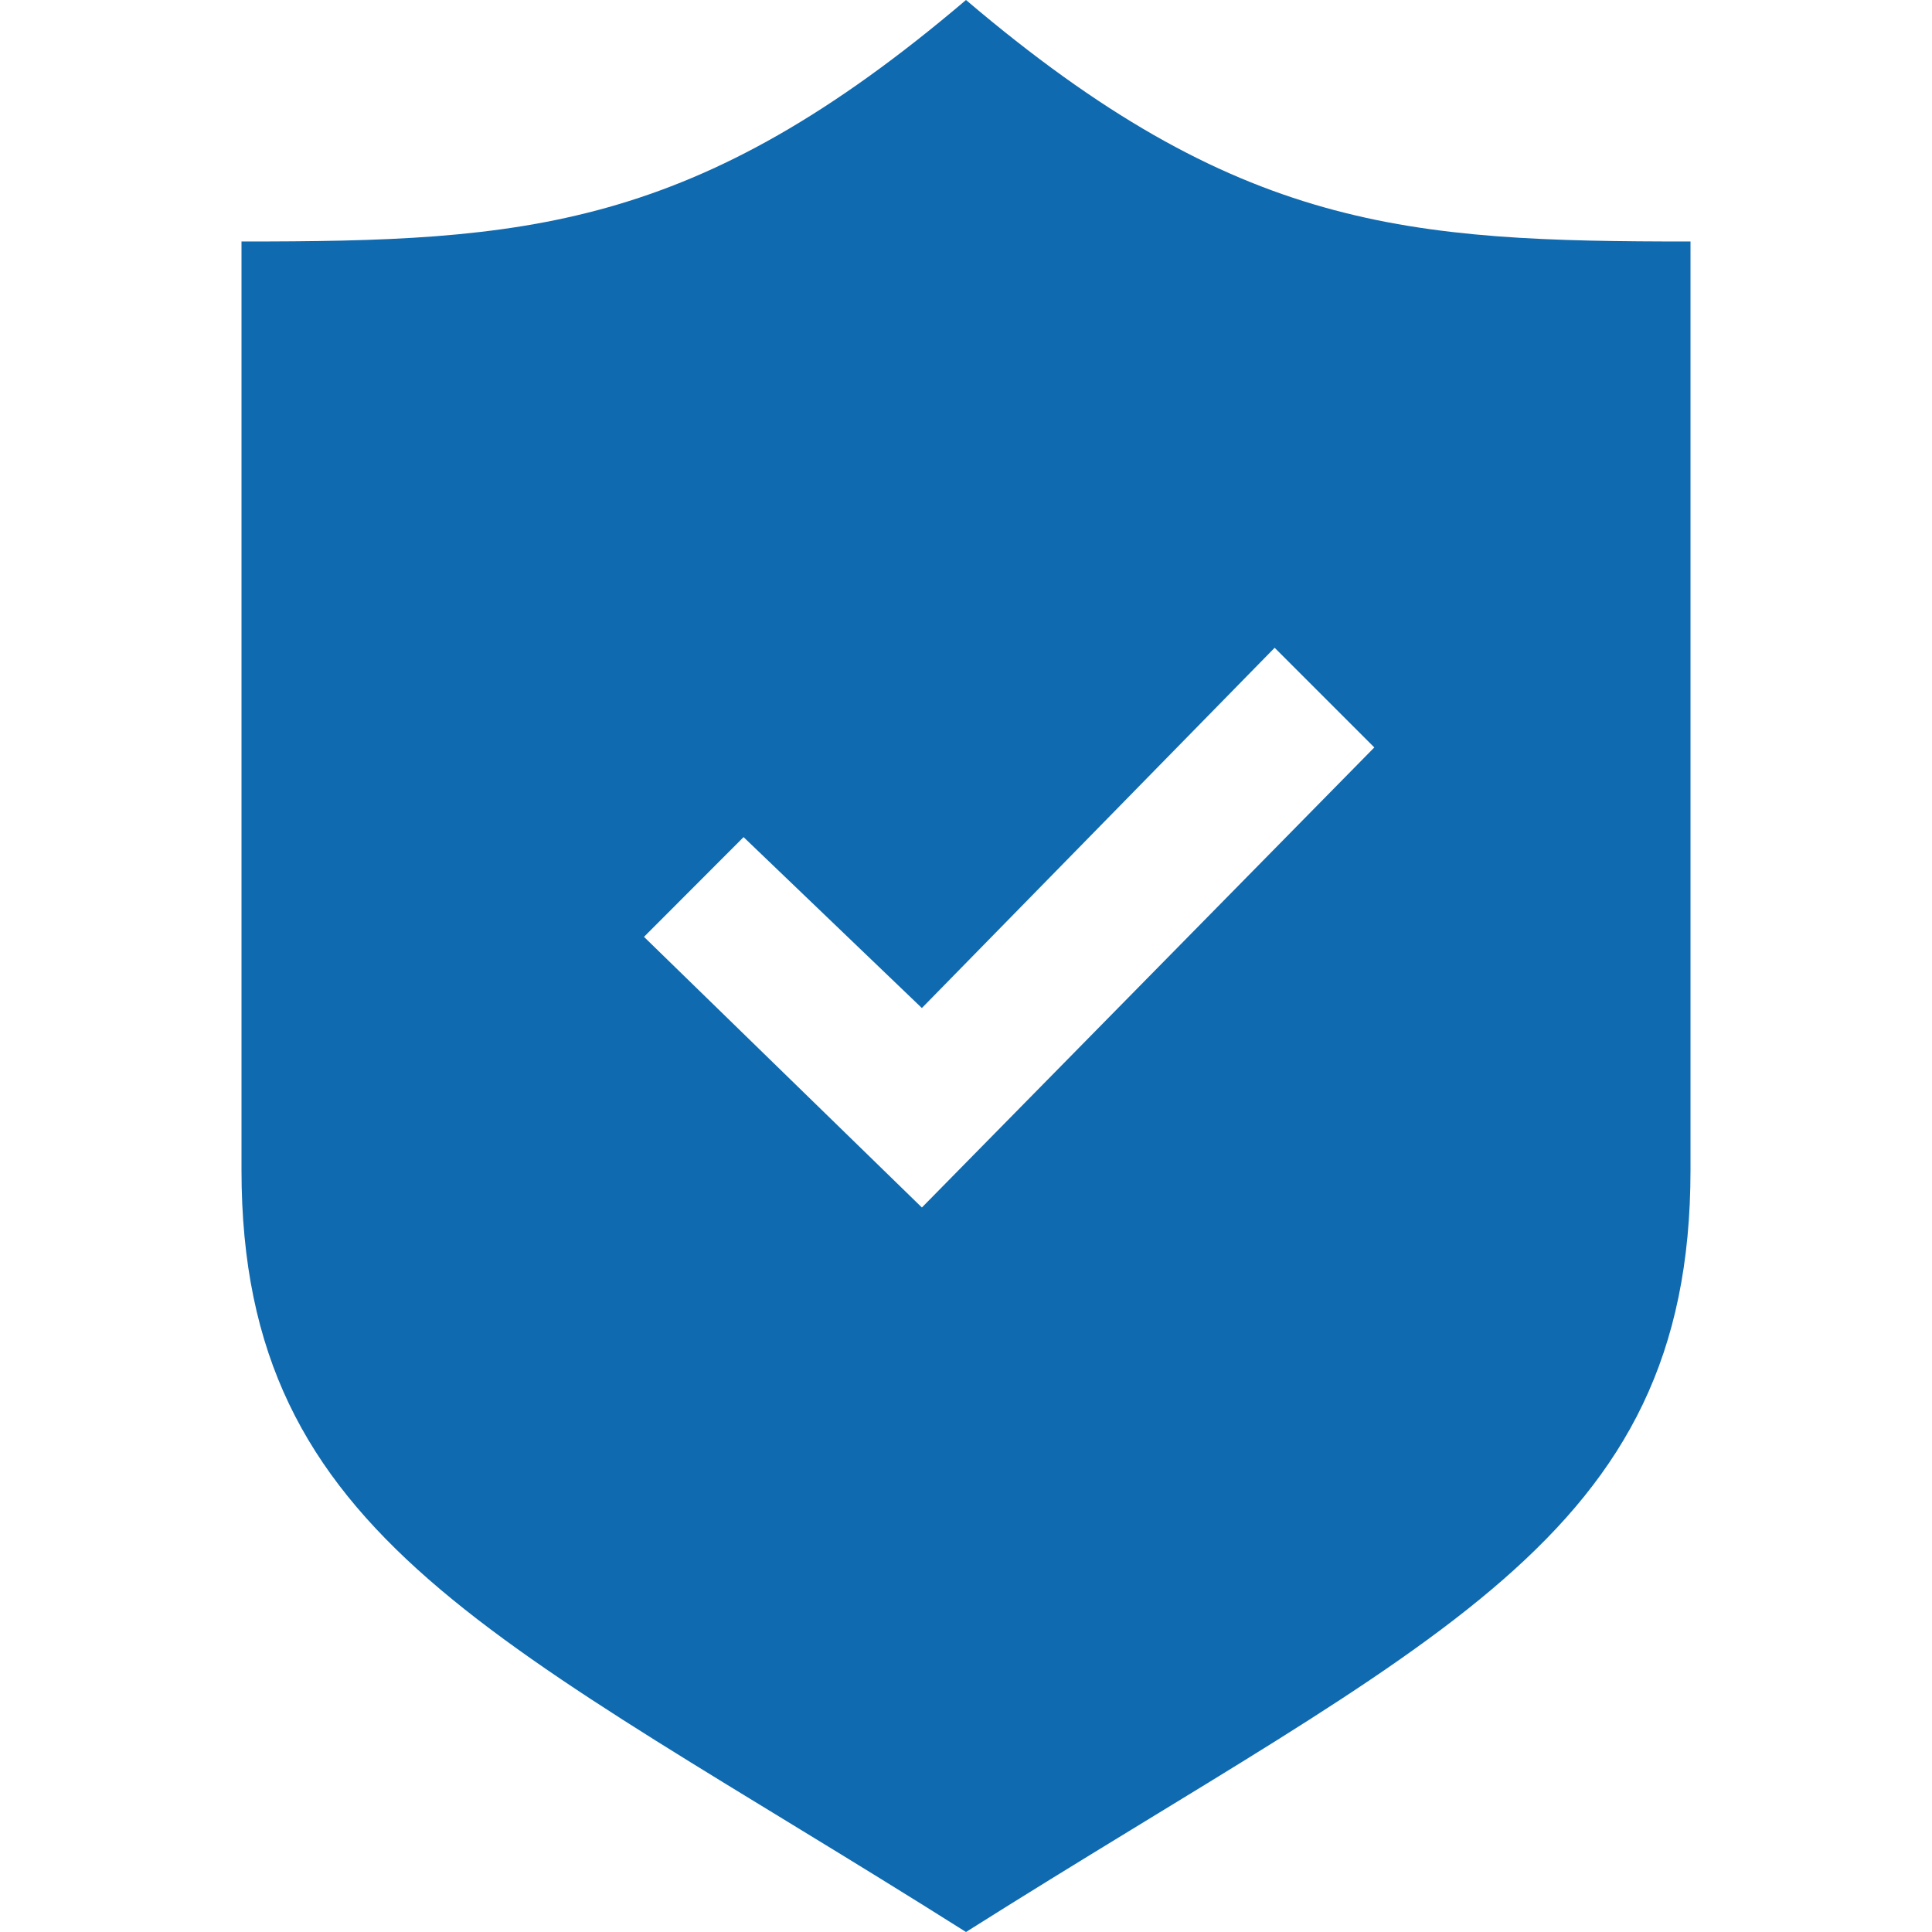 <?xml version="1.0" encoding="UTF-8"?>
<svg xmlns="http://www.w3.org/2000/svg" width="70" height="70" fill="none">
  <path d="M35 0C25.168 8.36 19.005 8.75 8.75 8.75v33.644C8.75 55.819 18.092 59.322 35 70c16.908-10.678 26.25-14.18 26.25-27.606V8.75C50.995 8.75 44.832 8.36 35 0zm-1.598 43.75l-10.069-9.806 3.608-3.614 6.46 6.193L46.183 23.47l3.611 3.611L33.402 43.75z" fill="#0F6AB0"></path>
</svg>
